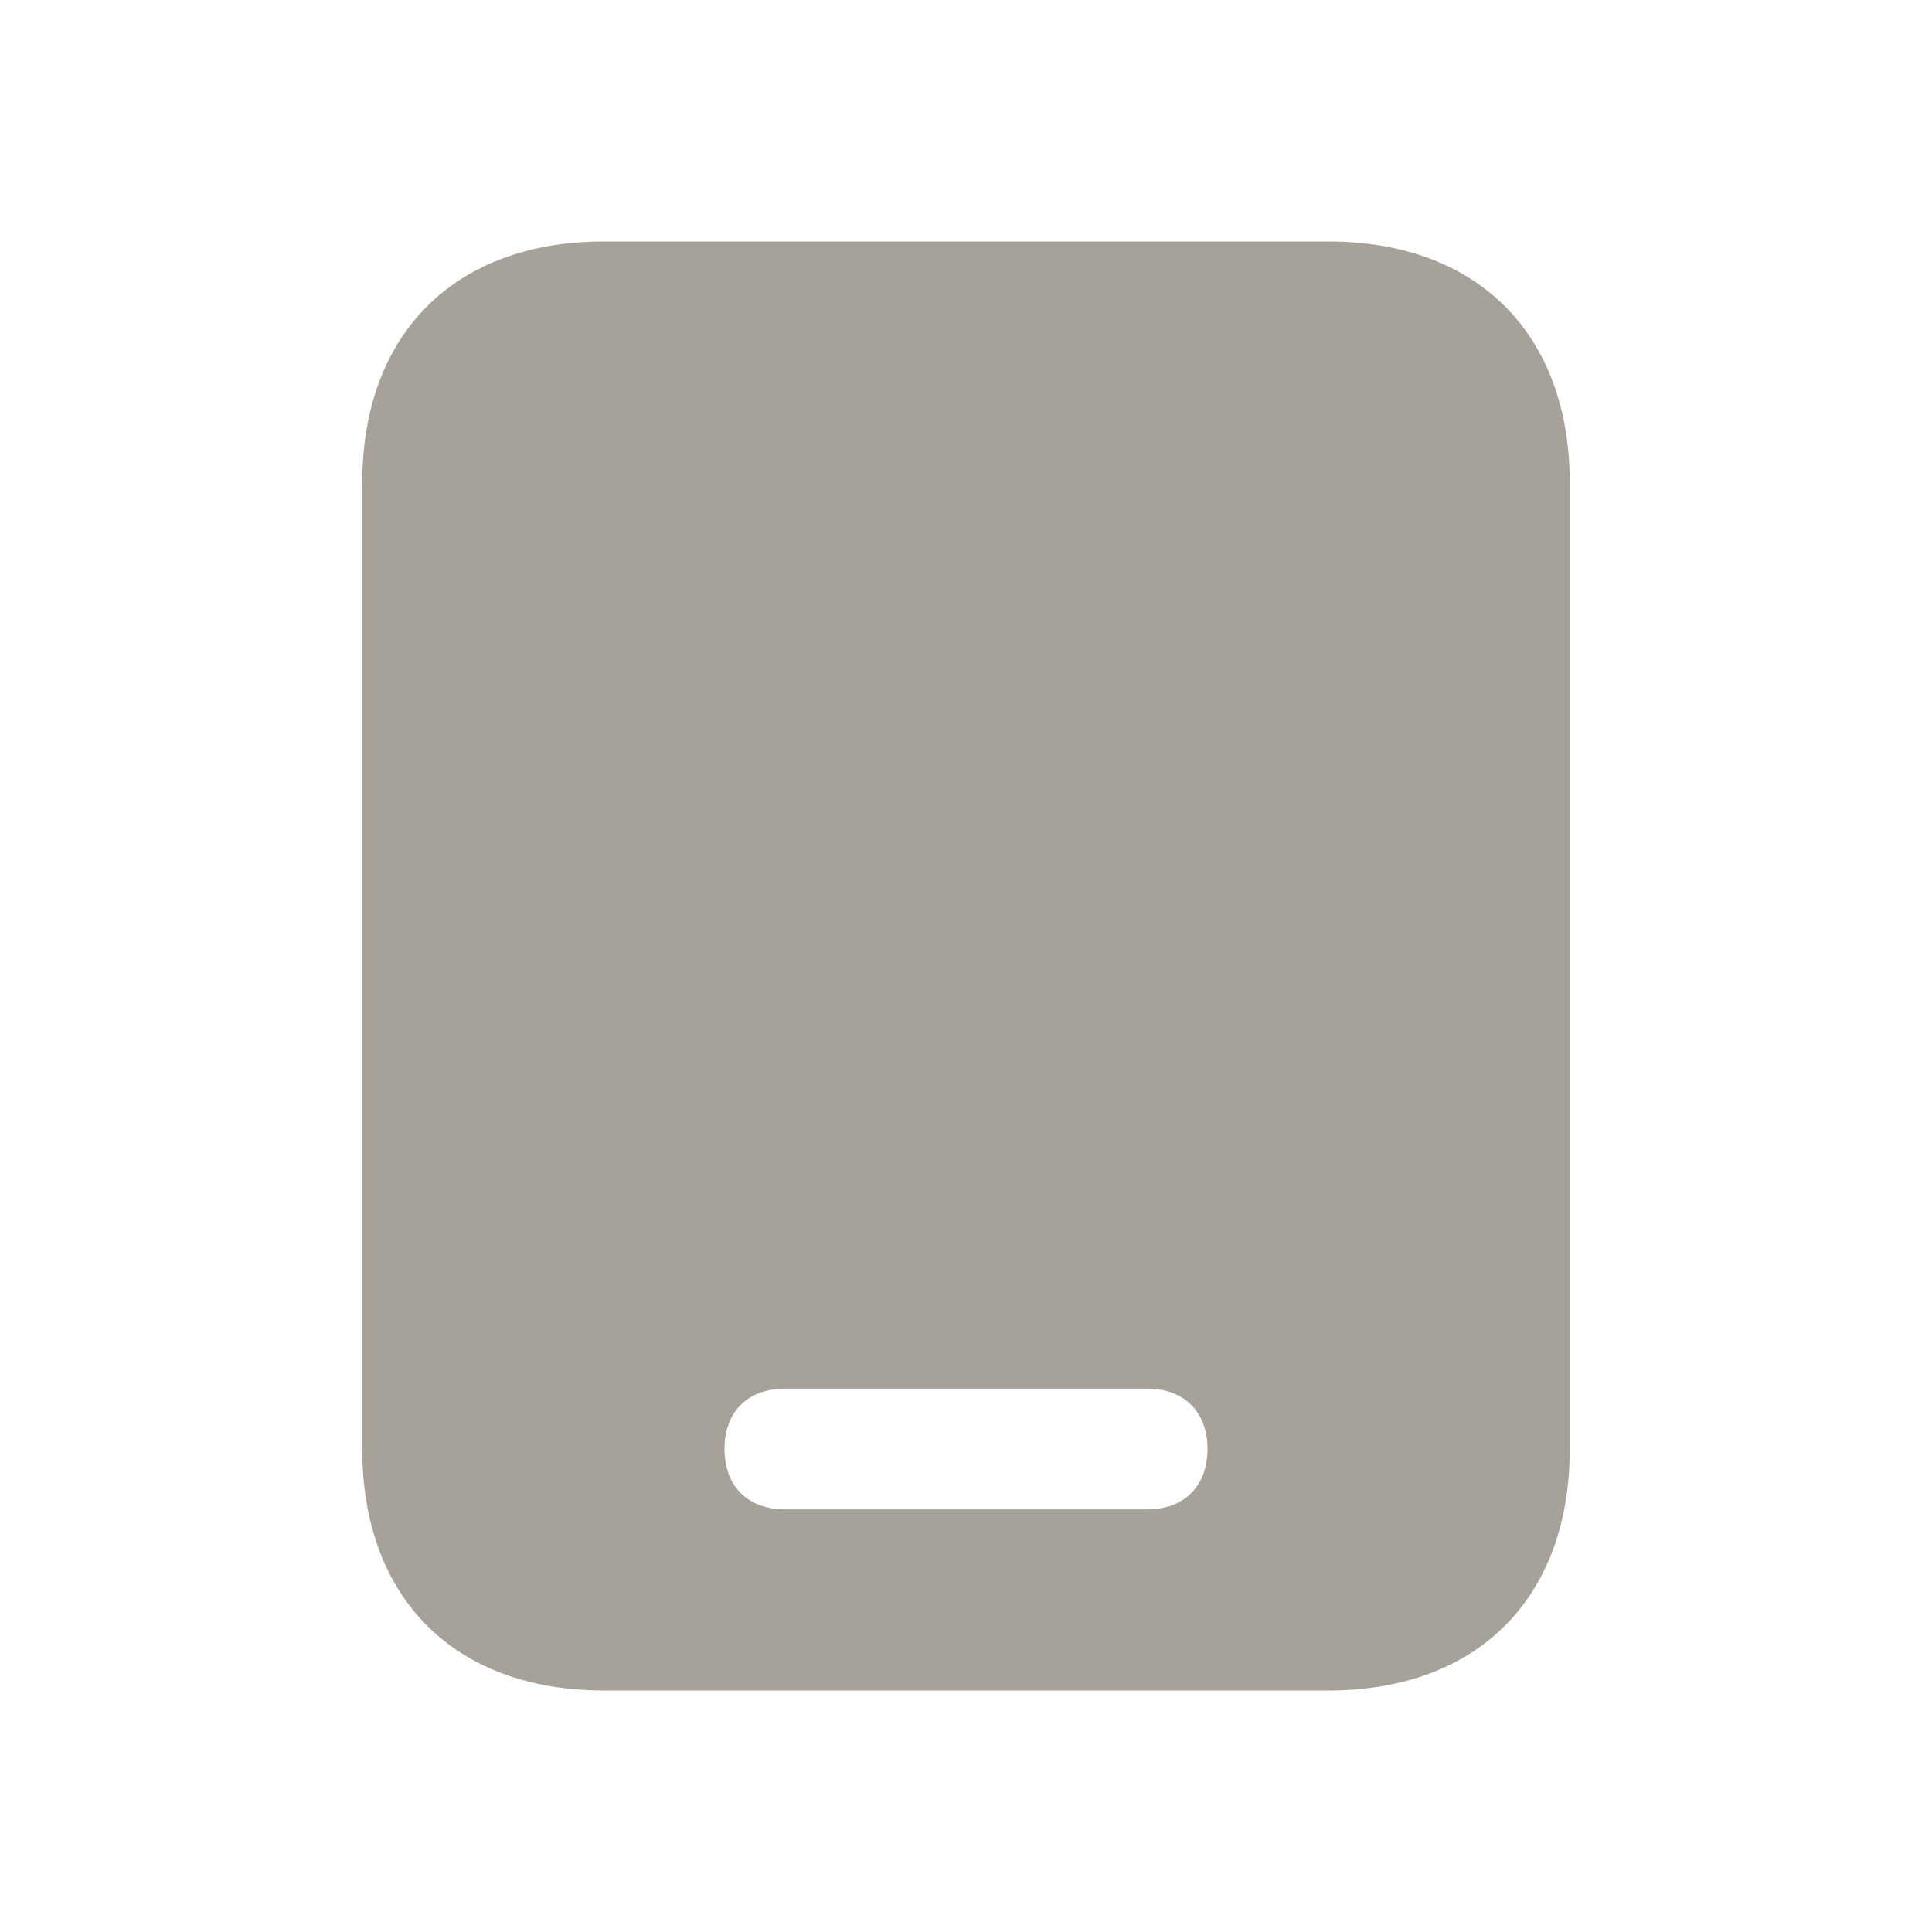 <svg xmlns="http://www.w3.org/2000/svg" viewBox="0 0 20 20" fill="#A6A299"><path d="M13.75 2.5h-7.5c-1.544 0-2.5.956-2.5 2.5v10c0 1.544.956 2.5 2.5 2.5h7.5c1.544 0 2.5-.956 2.5-2.5V5c0-1.544-.956-2.5-2.5-2.5m-1.875 13.125h-3.75c-.384 0-.625-.24-.625-.625 0-.384.24-.625.625-.625h3.75c.384 0 .625.24.625.625 0 .384-.24.625-.625.625" fill="#A6A299"></path></svg>